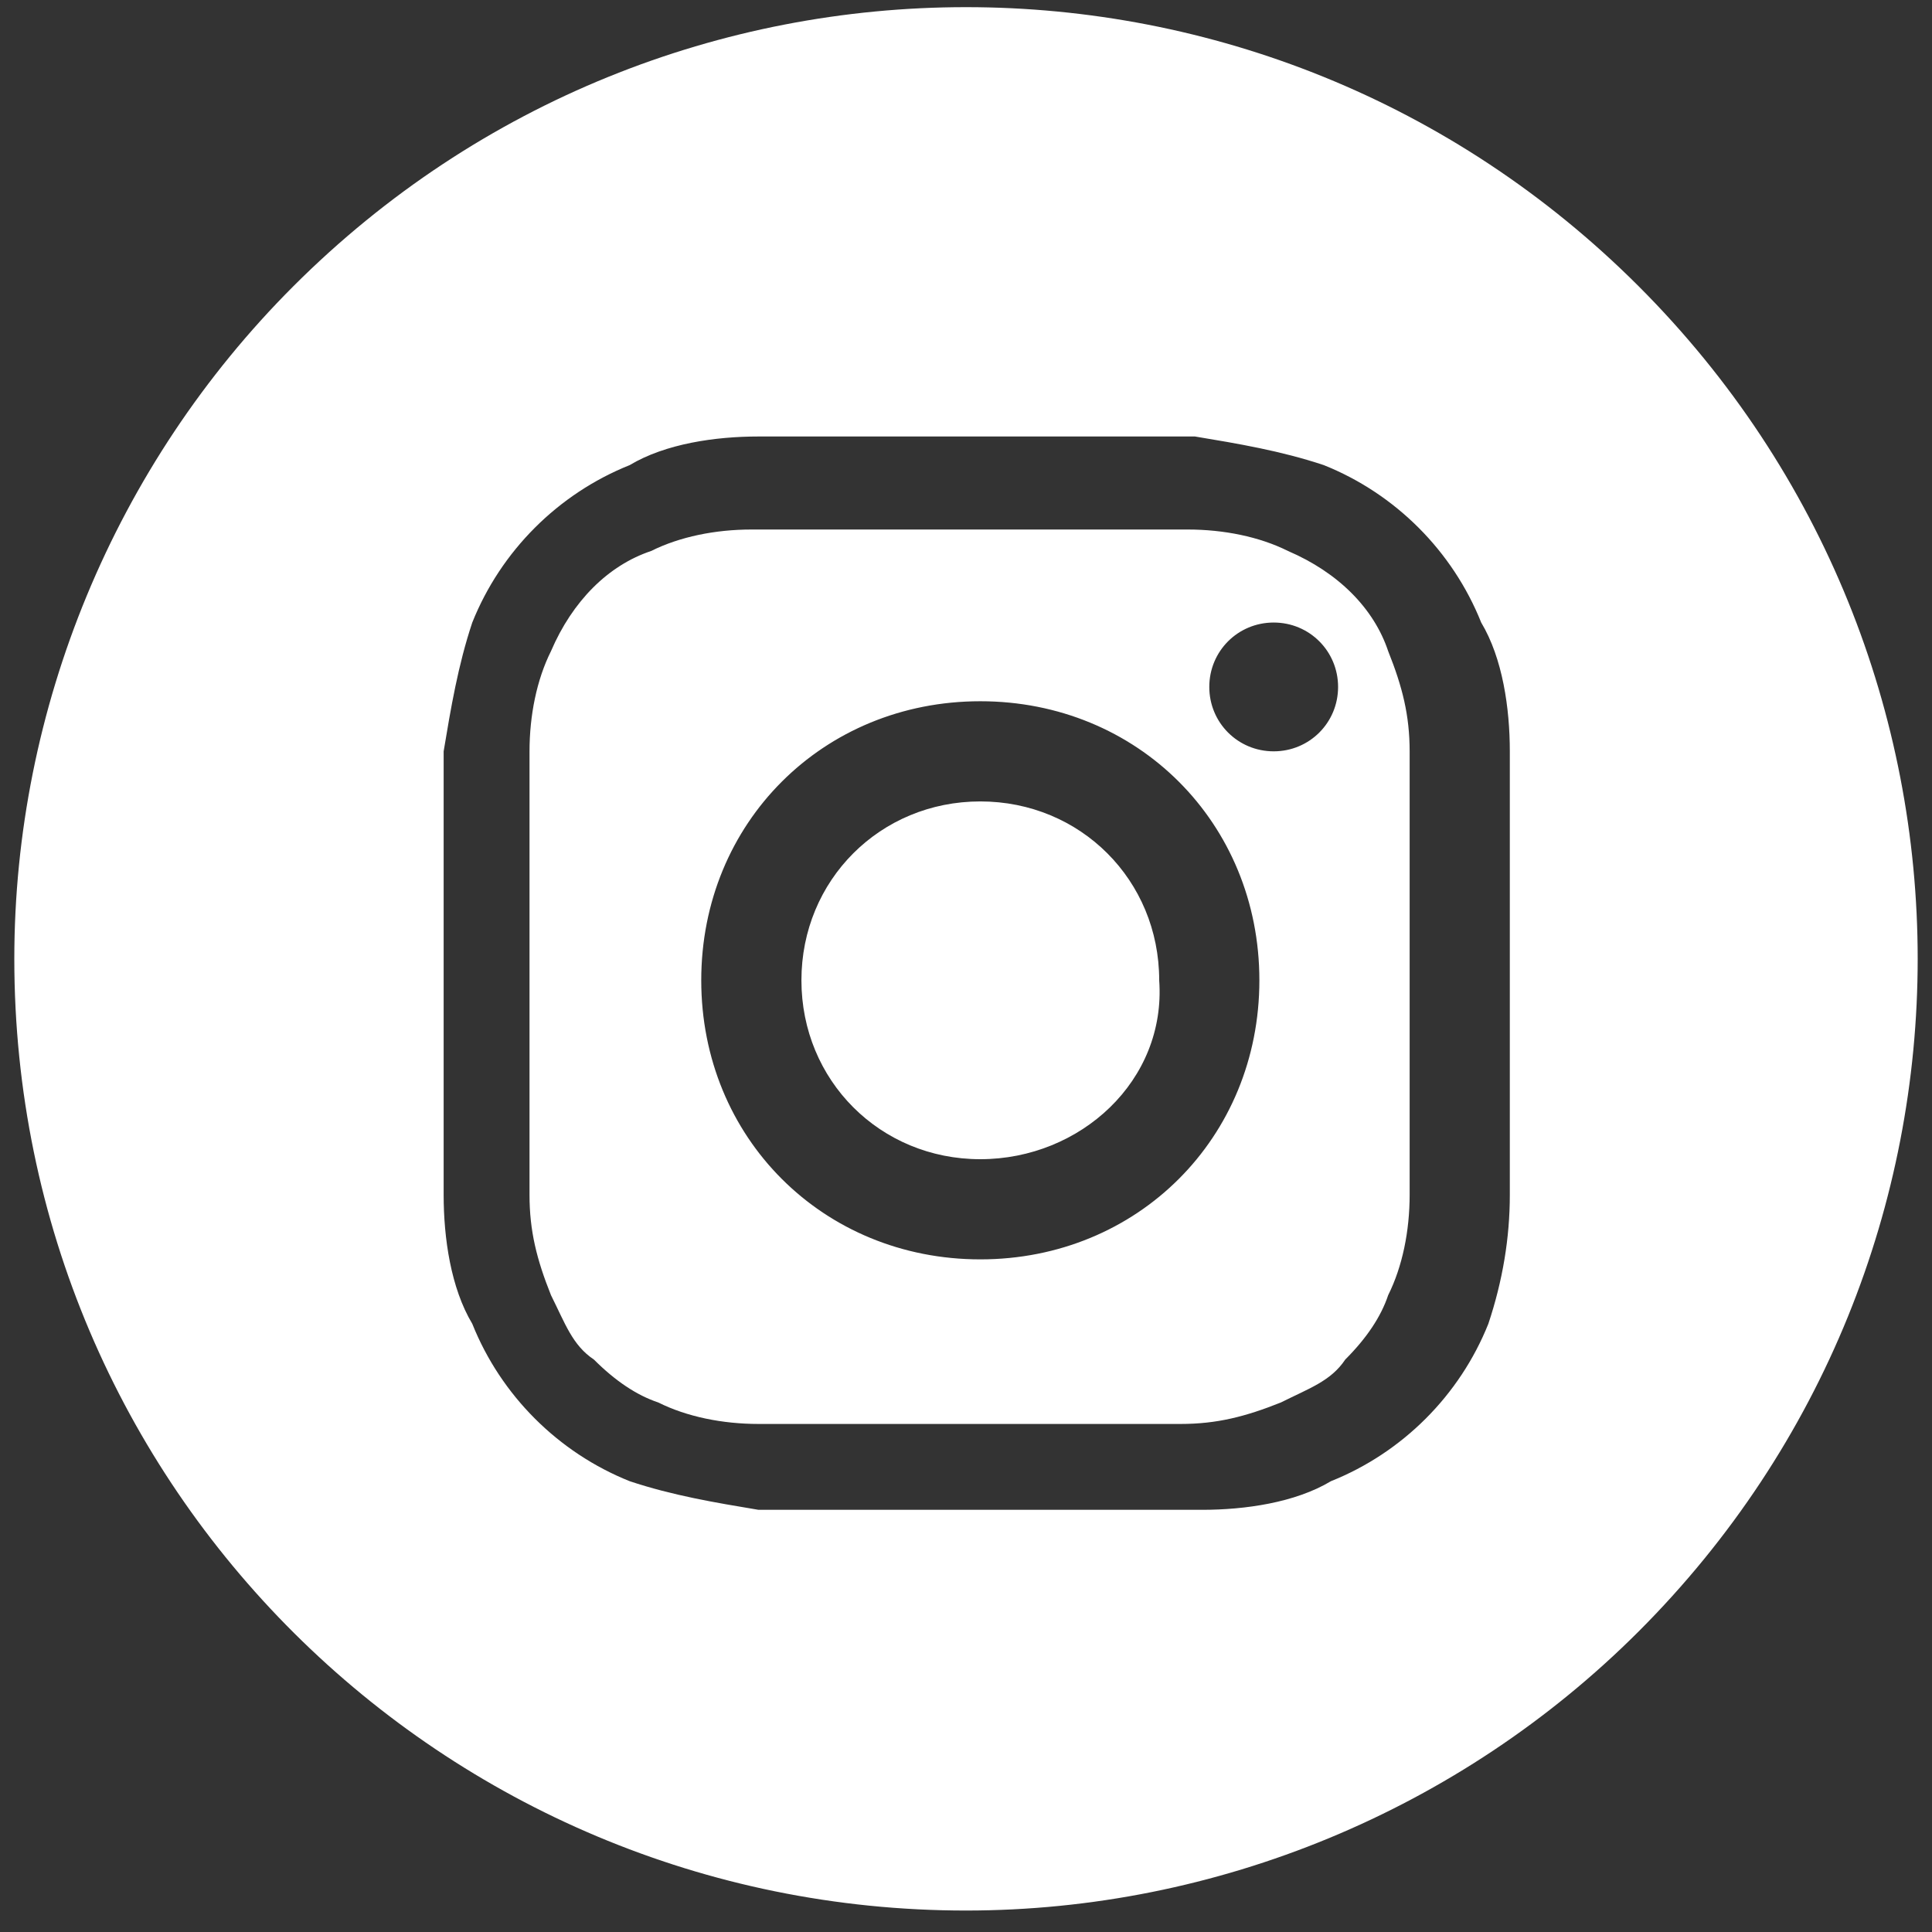 <?xml version="1.0" encoding="utf-8"?>
<!-- Generator: Adobe Illustrator 25.4.1, SVG Export Plug-In . SVG Version: 6.00 Build 0)  -->
<svg version="1.1" id="Layer_1" xmlns="http://www.w3.org/2000/svg" xmlns:xlink="http://www.w3.org/1999/xlink" x="0px" y="0px"
	 viewBox="0 0 27 27" style="enable-background:new 0 0 27 27;" xml:space="preserve">
<rect x="0" y="0" width="27" height="27" fill="#333333" stroke="none"/>
<style type="text/css">
	.st0{fill:#FFFFFF;}
</style>
<g id="Group_645" transform="translate(18781 -5203)">
	<path id="Subtraction_1" class="st0" d="M-18767.5,5229.7c-7.3,0-13.3-5.9-13.3-13.3c0-3.5,1.4-6.9,3.9-9.4
		c5.2-5.2,13.6-5.2,18.8,0c5.2,5.2,5.2,13.6,0,18.8C-18760.6,5228.3-18764,5229.7-18767.5,5229.7z M-18767.3,5209.1
		c-2,0-2.3,0-3.1,0c-0.6,0-1.3,0.1-1.8,0.4c-1,0.4-1.8,1.2-2.2,2.2c-0.2,0.6-0.3,1.2-0.4,1.8c0,0.8,0,1,0,3.1c0,2,0,2.3,0,3.1
		c0,0.6,0.1,1.3,0.4,1.8c0.4,1,1.2,1.8,2.2,2.2c0.6,0.2,1.2,0.3,1.8,0.4c0.8,0,1.1,0,3.1,0c2,0,2.3,0,3.1,0c0.6,0,1.3-0.1,1.8-0.4
		c1-0.4,1.8-1.2,2.2-2.2c0.2-0.6,0.3-1.2,0.3-1.8c0-0.8,0-1.1,0-3.1c0-2,0-2.3,0-3.1c0-0.6-0.1-1.3-0.4-1.8c-0.4-1-1.2-1.8-2.2-2.2
		c-0.6-0.2-1.2-0.3-1.8-0.4C-18764.9,5209.1-18765.2,5209.1-18767.3,5209.1z M-18767.3,5222.9c-2.1,0-2.3,0-3.1,0
		c-0.5,0-1-0.1-1.4-0.3c-0.3-0.1-0.6-0.3-0.9-0.6c-0.3-0.2-0.4-0.5-0.6-0.9c-0.2-0.5-0.3-0.9-0.3-1.4v-0.1c0-0.8,0-1,0-3
		c0-2,0-2.3,0-3v-0.1c0-0.5,0.1-1,0.3-1.4c0.3-0.7,0.8-1.2,1.4-1.4c0.4-0.2,0.9-0.3,1.4-0.3h0c0.8,0,1,0,3,0l0,0c2,0,2.3,0,3.1,0
		c0.5,0,1,0.1,1.4,0.3c0.7,0.3,1.2,0.8,1.4,1.4c0.2,0.5,0.3,0.9,0.3,1.4c0,0.8,0,1,0,3.1c0,2.1,0,2.3,0,3.1c0,0.5-0.1,1-0.3,1.4
		c-0.1,0.3-0.3,0.6-0.6,0.9c-0.2,0.3-0.5,0.4-0.9,0.6c-0.5,0.2-0.9,0.3-1.4,0.3C-18765,5222.9-18765.3,5222.9-18767.3,5222.9z
		 M-18767.3,5212.8c-2.2,0-3.9,1.7-3.9,3.9c0,2.2,1.7,3.9,3.9,3.9c2.2,0,3.9-1.7,3.9-3.9c0,0,0,0,0,0
		C-18763.4,5214.5-18765.1,5212.8-18767.3,5212.8L-18767.3,5212.8z M-18763.2,5211.7c-0.5,0-0.9,0.4-0.9,0.9c0,0.5,0.4,0.9,0.9,0.9
		c0.5,0,0.9-0.4,0.9-0.9C-18762.3,5212.1-18762.7,5211.7-18763.2,5211.7L-18763.2,5211.7z M-18767.3,5219.2c-1.4,0-2.5-1.1-2.5-2.5
		c0-1.4,1.1-2.5,2.5-2.5c1.4,0,2.5,1.1,2.5,2.5c0,0,0,0,0,0C-18764.7,5218.1-18765.9,5219.2-18767.3,5219.2z"/>
</g>
</svg>
